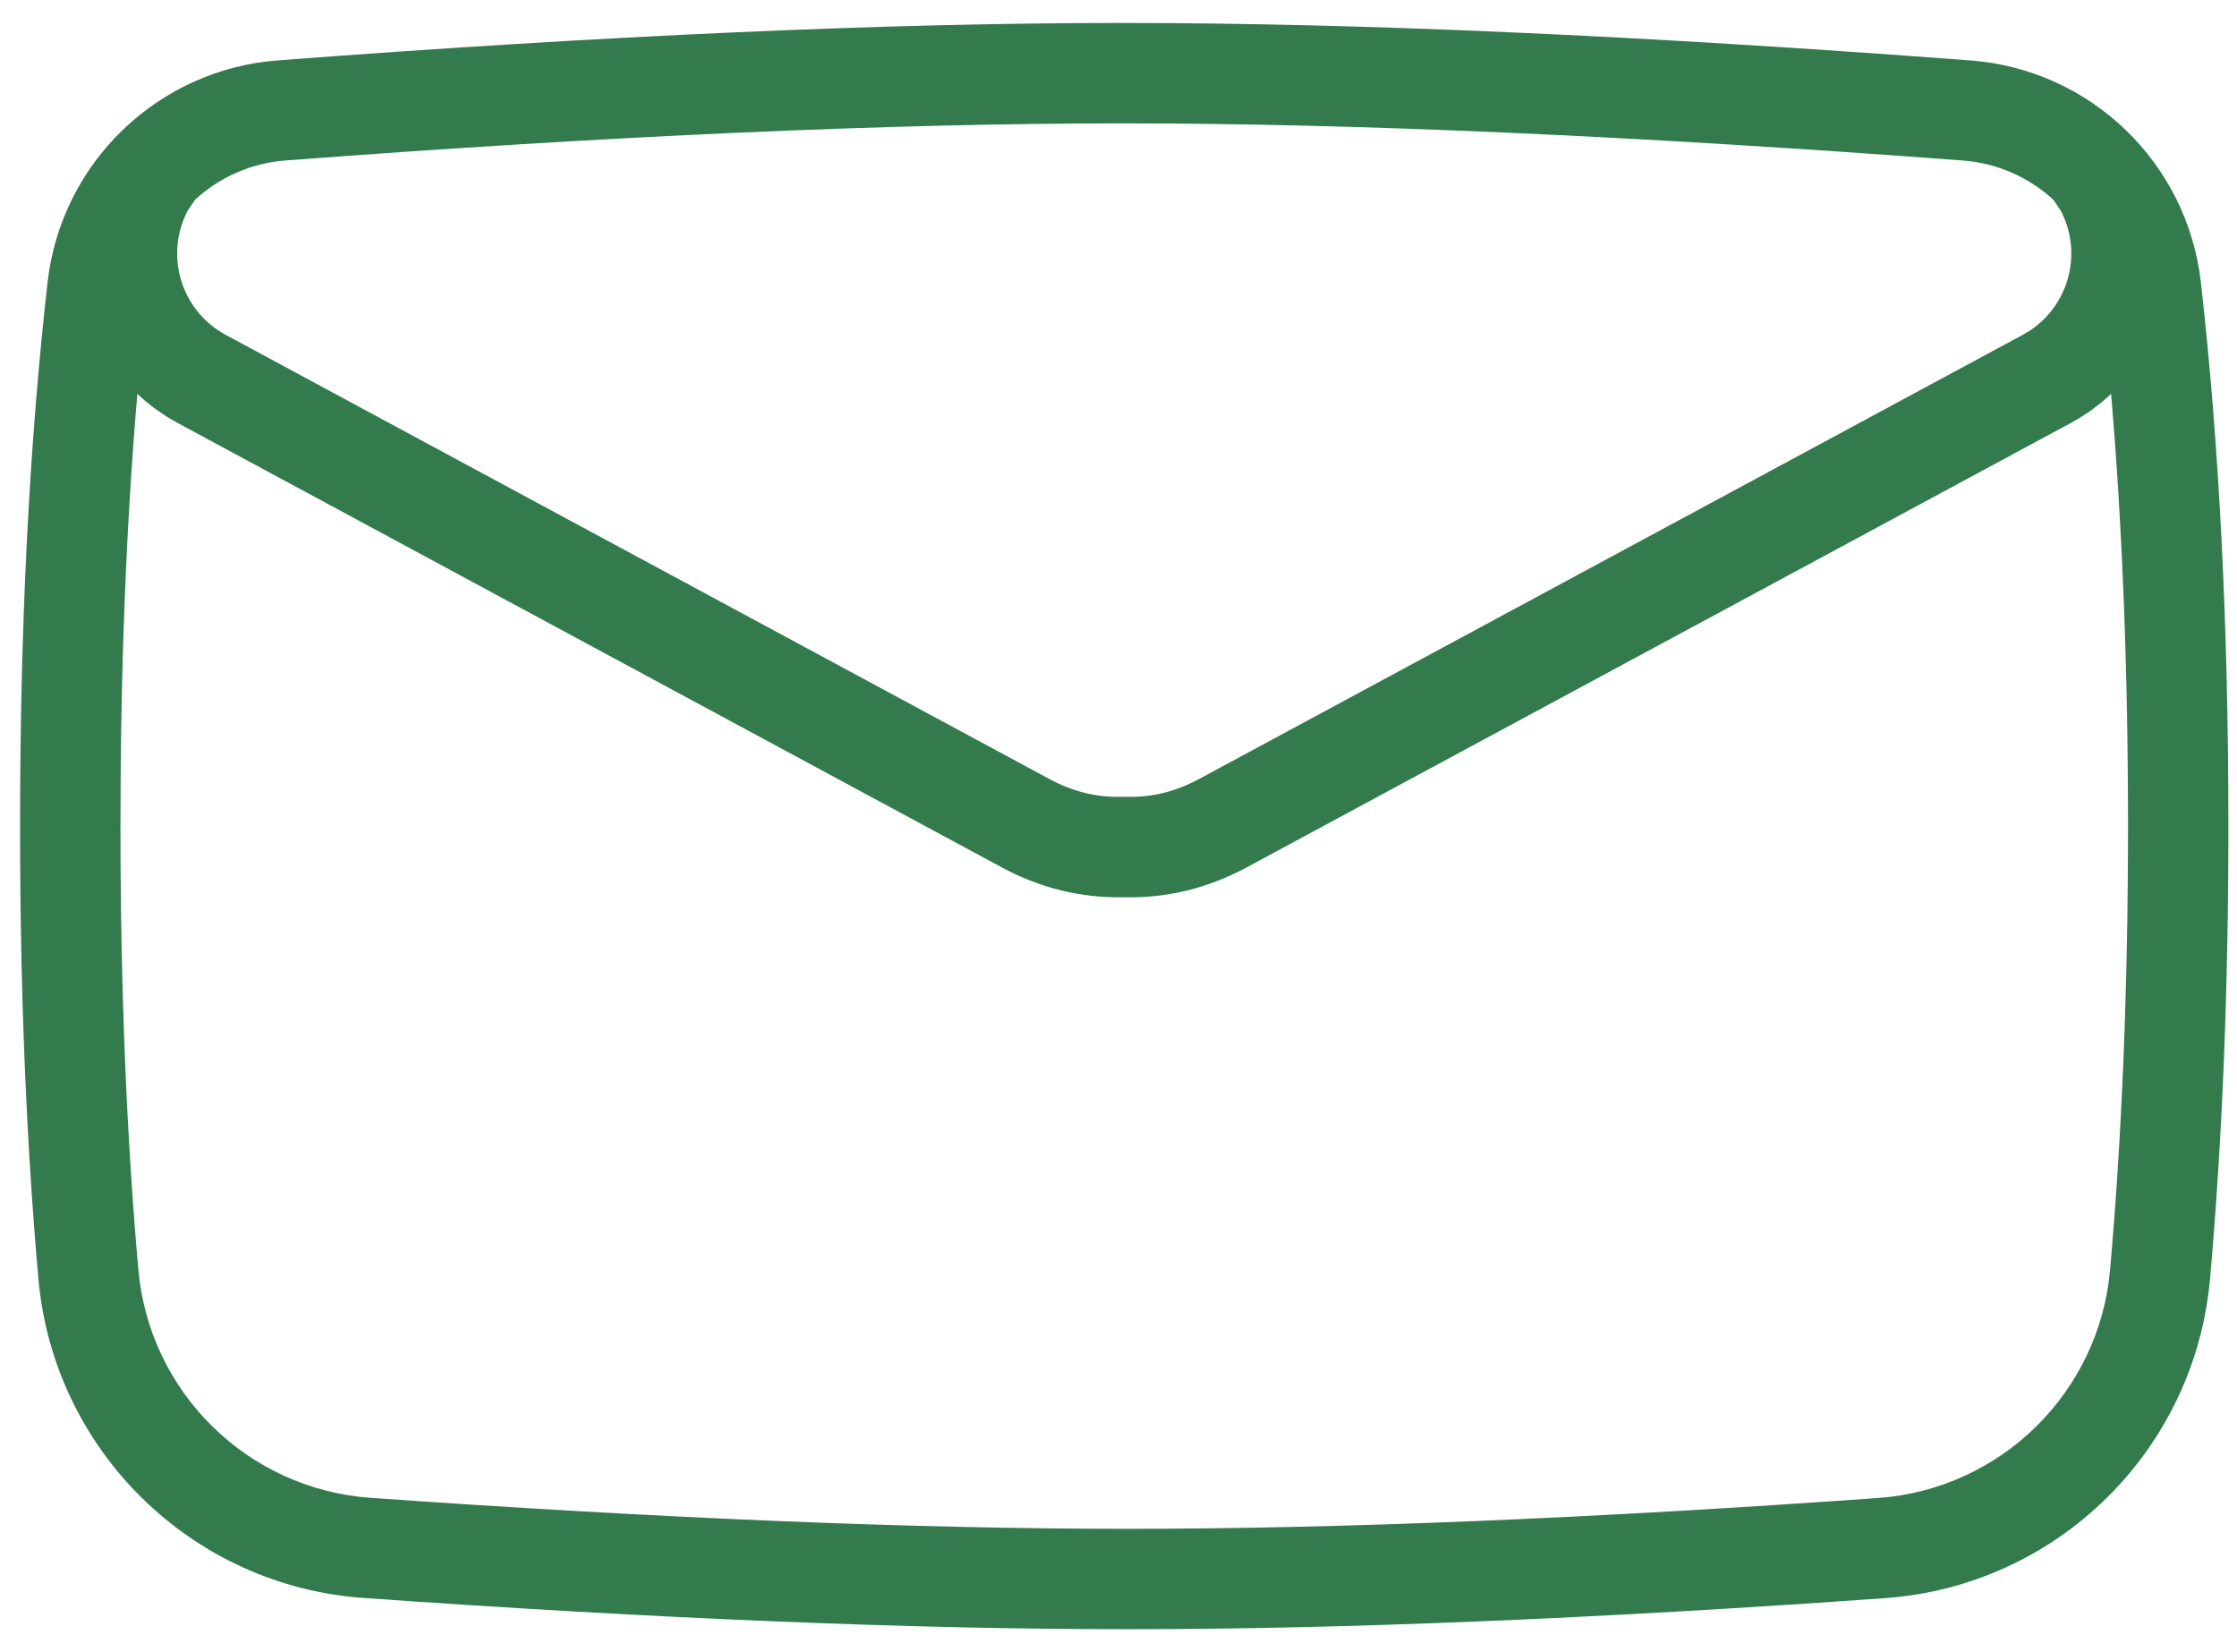 <svg width="65" height="48" viewBox="0 0 65 48" fill="none" xmlns="http://www.w3.org/2000/svg">
<path d="M59.665 5.805C58.962 5.158 58.046 4.74 57.035 4.664C47.502 3.944 39.362 3.584 32.619 3.584C25.881 3.584 17.772 3.943 8.296 4.662C7.287 4.739 6.373 5.156 5.67 5.8C5.639 5.847 5.6 5.904 5.552 5.976C5.508 6.04 5.449 6.13 5.469 6.092C4.766 7.397 5.253 9.024 6.557 9.728L30.483 22.628C31.178 23.003 31.867 23.171 32.61 23.15C32.629 23.15 32.648 23.149 32.666 23.149C32.685 23.149 32.704 23.15 32.722 23.15C33.465 23.171 34.154 23.003 34.85 22.628L58.775 9.728C60.08 9.024 60.567 7.397 59.864 6.092C59.884 6.13 59.824 6.04 59.784 5.979C59.735 5.908 59.696 5.851 59.665 5.805ZM61.341 11.444C60.994 11.771 60.599 12.058 60.16 12.295L36.234 25.195C35.102 25.806 33.917 26.097 32.666 26.067C31.416 26.097 30.231 25.806 29.099 25.195L5.173 12.295C4.734 12.058 4.339 11.771 3.991 11.444C3.664 15.271 3.5 19.457 3.5 24C3.5 28.674 3.673 32.97 4.02 36.886C4.336 40.454 7.196 43.264 10.769 43.517C19.262 44.117 26.593 44.417 32.761 44.417C38.911 44.417 46.181 44.119 54.567 43.522C58.138 43.267 60.996 40.458 61.312 36.892C61.659 32.974 61.833 28.677 61.833 24C61.833 19.457 61.669 15.271 61.341 11.444ZM8.075 1.754C17.62 1.03 25.8 0.667 32.619 0.667C39.443 0.667 47.654 1.03 57.255 1.756C60.746 2.019 63.557 4.727 63.951 8.206C64.484 12.908 64.75 18.172 64.75 24C64.75 28.759 64.572 33.142 64.217 37.149C63.775 42.142 59.773 46.075 54.774 46.431C46.323 47.033 38.987 47.334 32.761 47.334C26.518 47.334 19.12 47.031 10.564 46.426C5.562 46.073 1.557 42.139 1.115 37.144C0.76 33.138 0.583 28.757 0.583 24C0.583 18.171 0.849 12.906 1.382 8.204C1.776 4.726 4.585 2.019 8.075 1.754Z" fill="#337A4D"/>
</svg>
